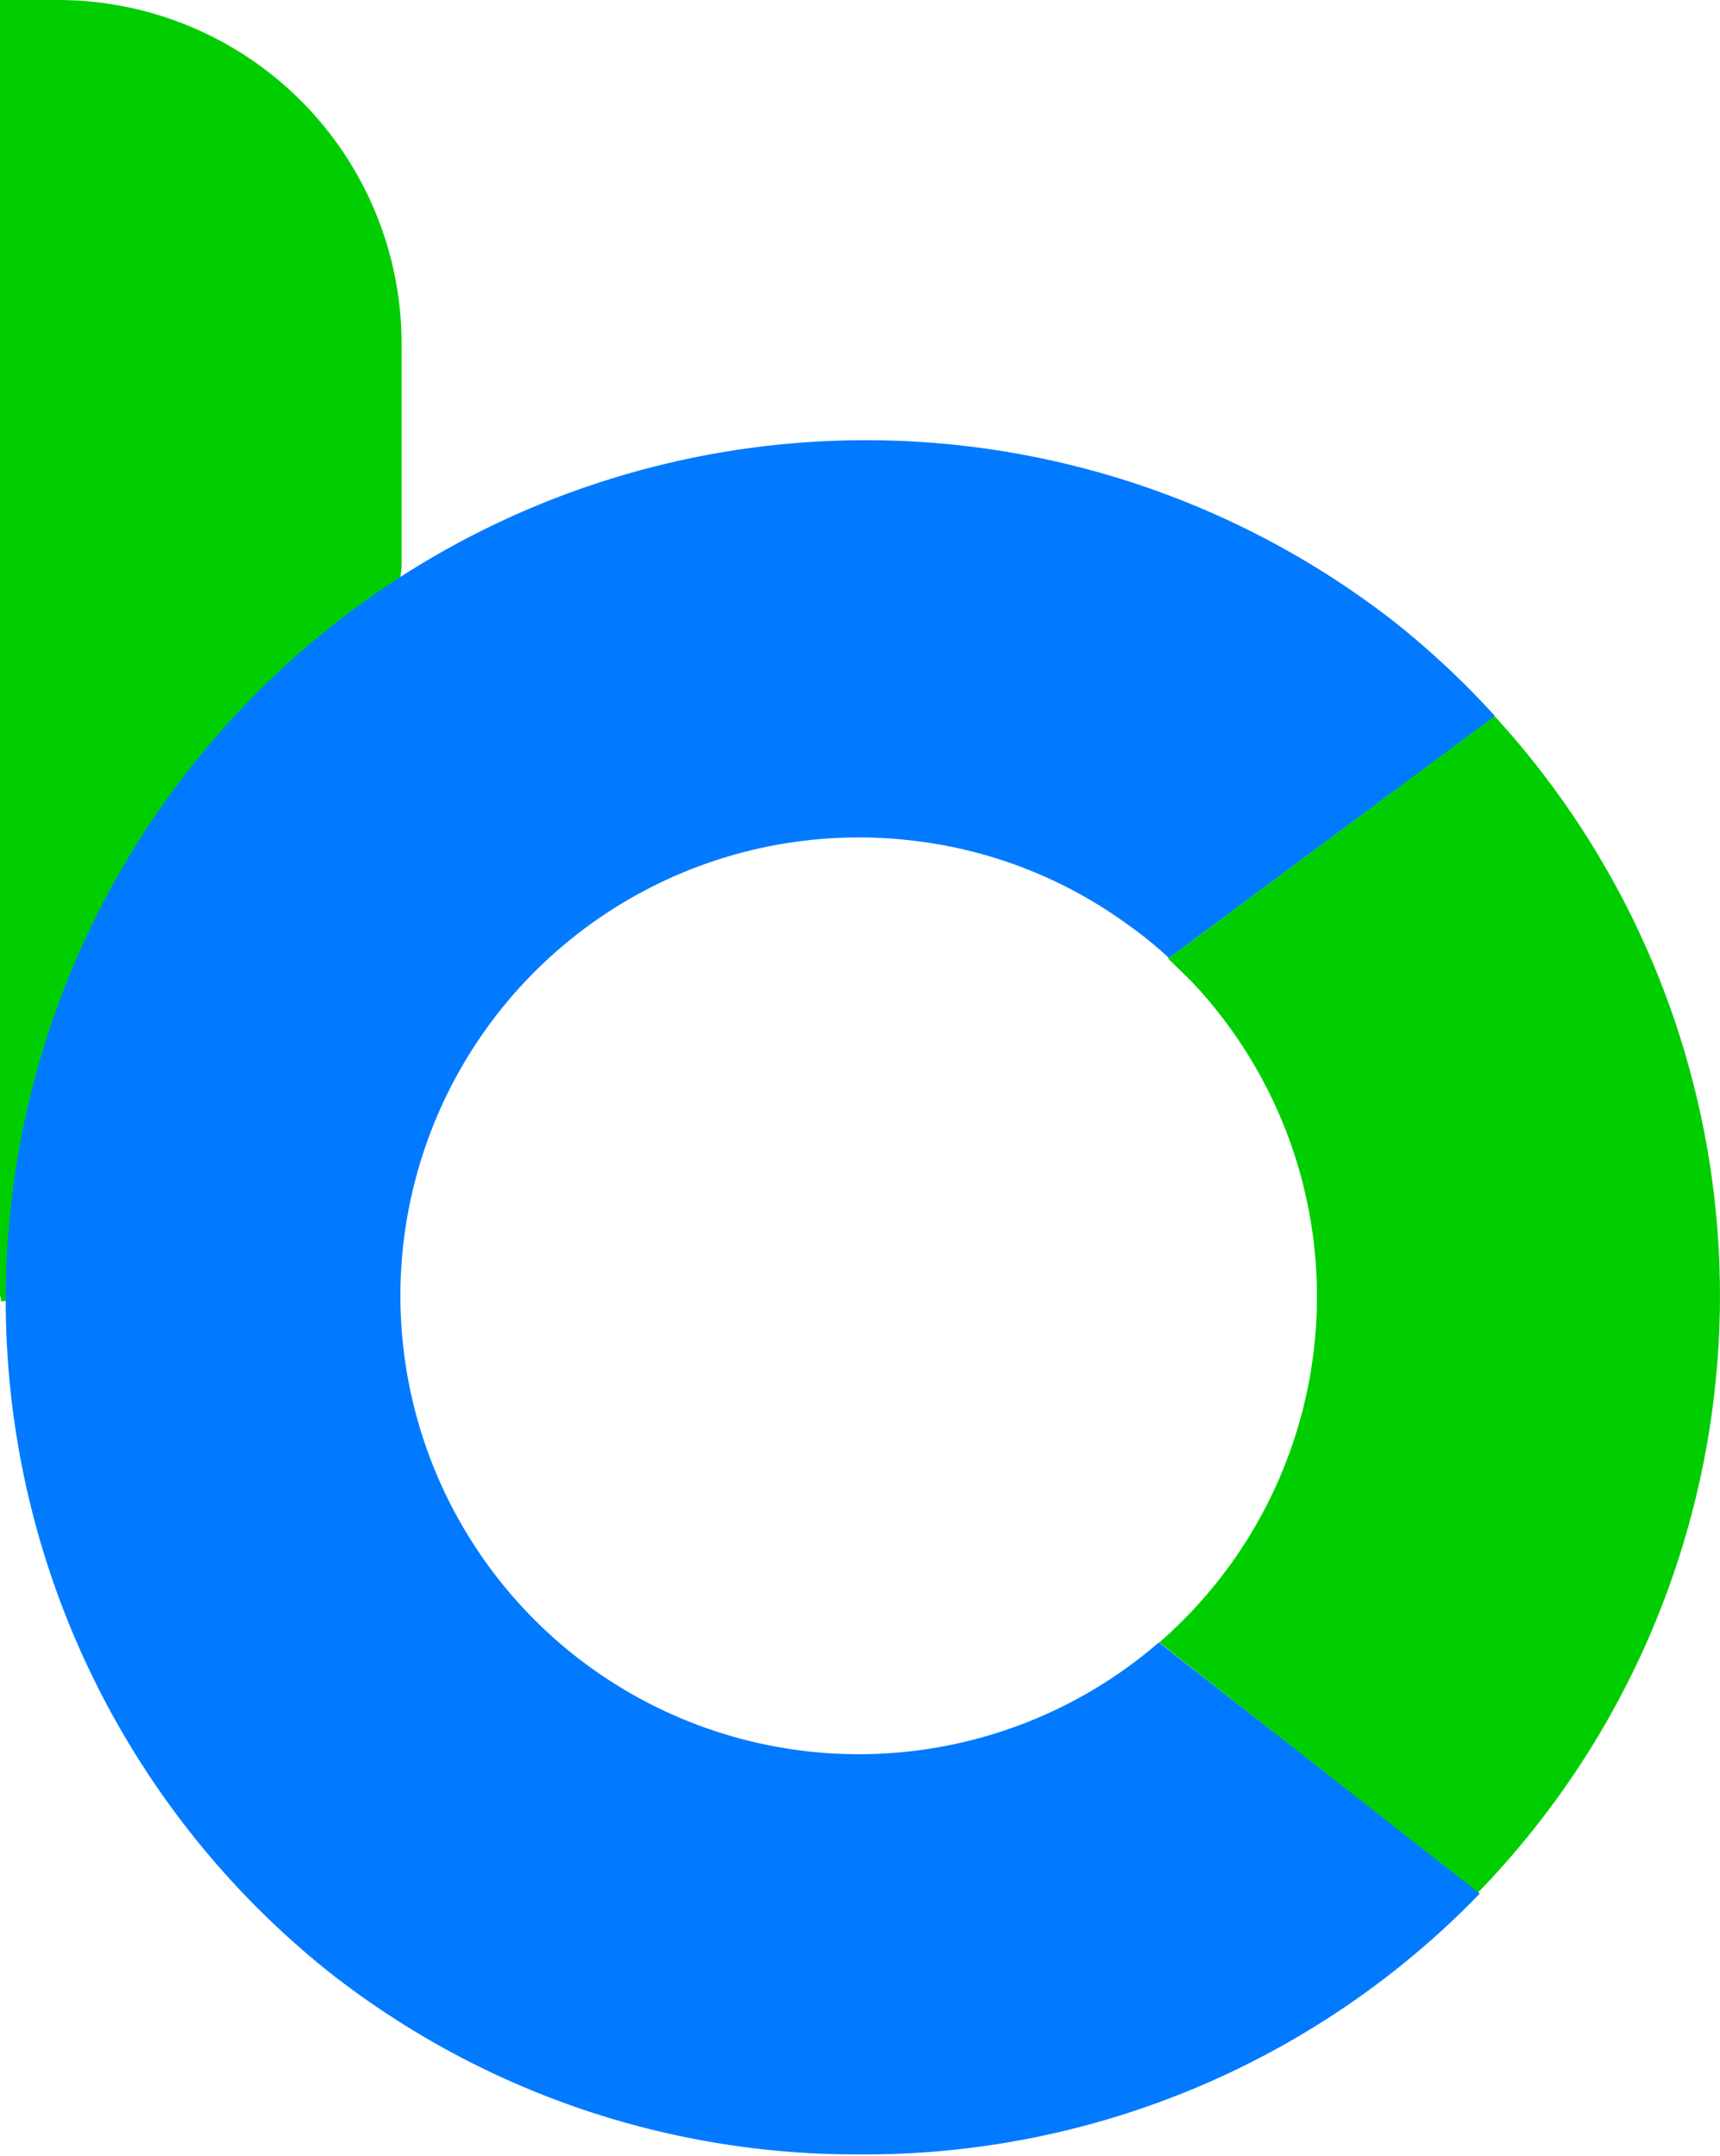 <svg id="图层_1" data-name="图层 1" xmlns="http://www.w3.org/2000/svg" viewBox="0 0 37.52 47.04"><defs><style>.cls-1{fill:#00ce00;}.cls-2{fill:#027aff;}</style></defs><title>网页</title><path class="cls-1" d="M0,28.39c3.21-.12,4.93-3.35,7.66-6.82,1.36-1.72.72-6.06,1.1-9.19V7.5A7.5,7.5,0,0,0,1.29,0H0V28.27H0S.05,28.39,0,28.39Z"/><path class="cls-1" d="M25.5,20.9l7.1-5.28a18.71,18.71,0,0,1-.37,25.68l-6.94-5.47a1.58,1.58,0,0,1-.15.12,6,6,0,0,0,.47-.41A10,10,0,0,0,26,21.42l-.53-.52"/><path class="cls-2" d="M18.74,47A18.58,18.58,0,0,1,7.15,43,18.76,18.76,0,0,1,30.37,13.53a18.43,18.43,0,0,1,2.24,2.09L25.5,20.9a8.71,8.71,0,0,0-.9-.73A9.88,9.88,0,0,0,20,18.35a10,10,0,1,0,5.28,17.48l7,5.48A18.65,18.65,0,0,1,18.74,47Z"/></svg>